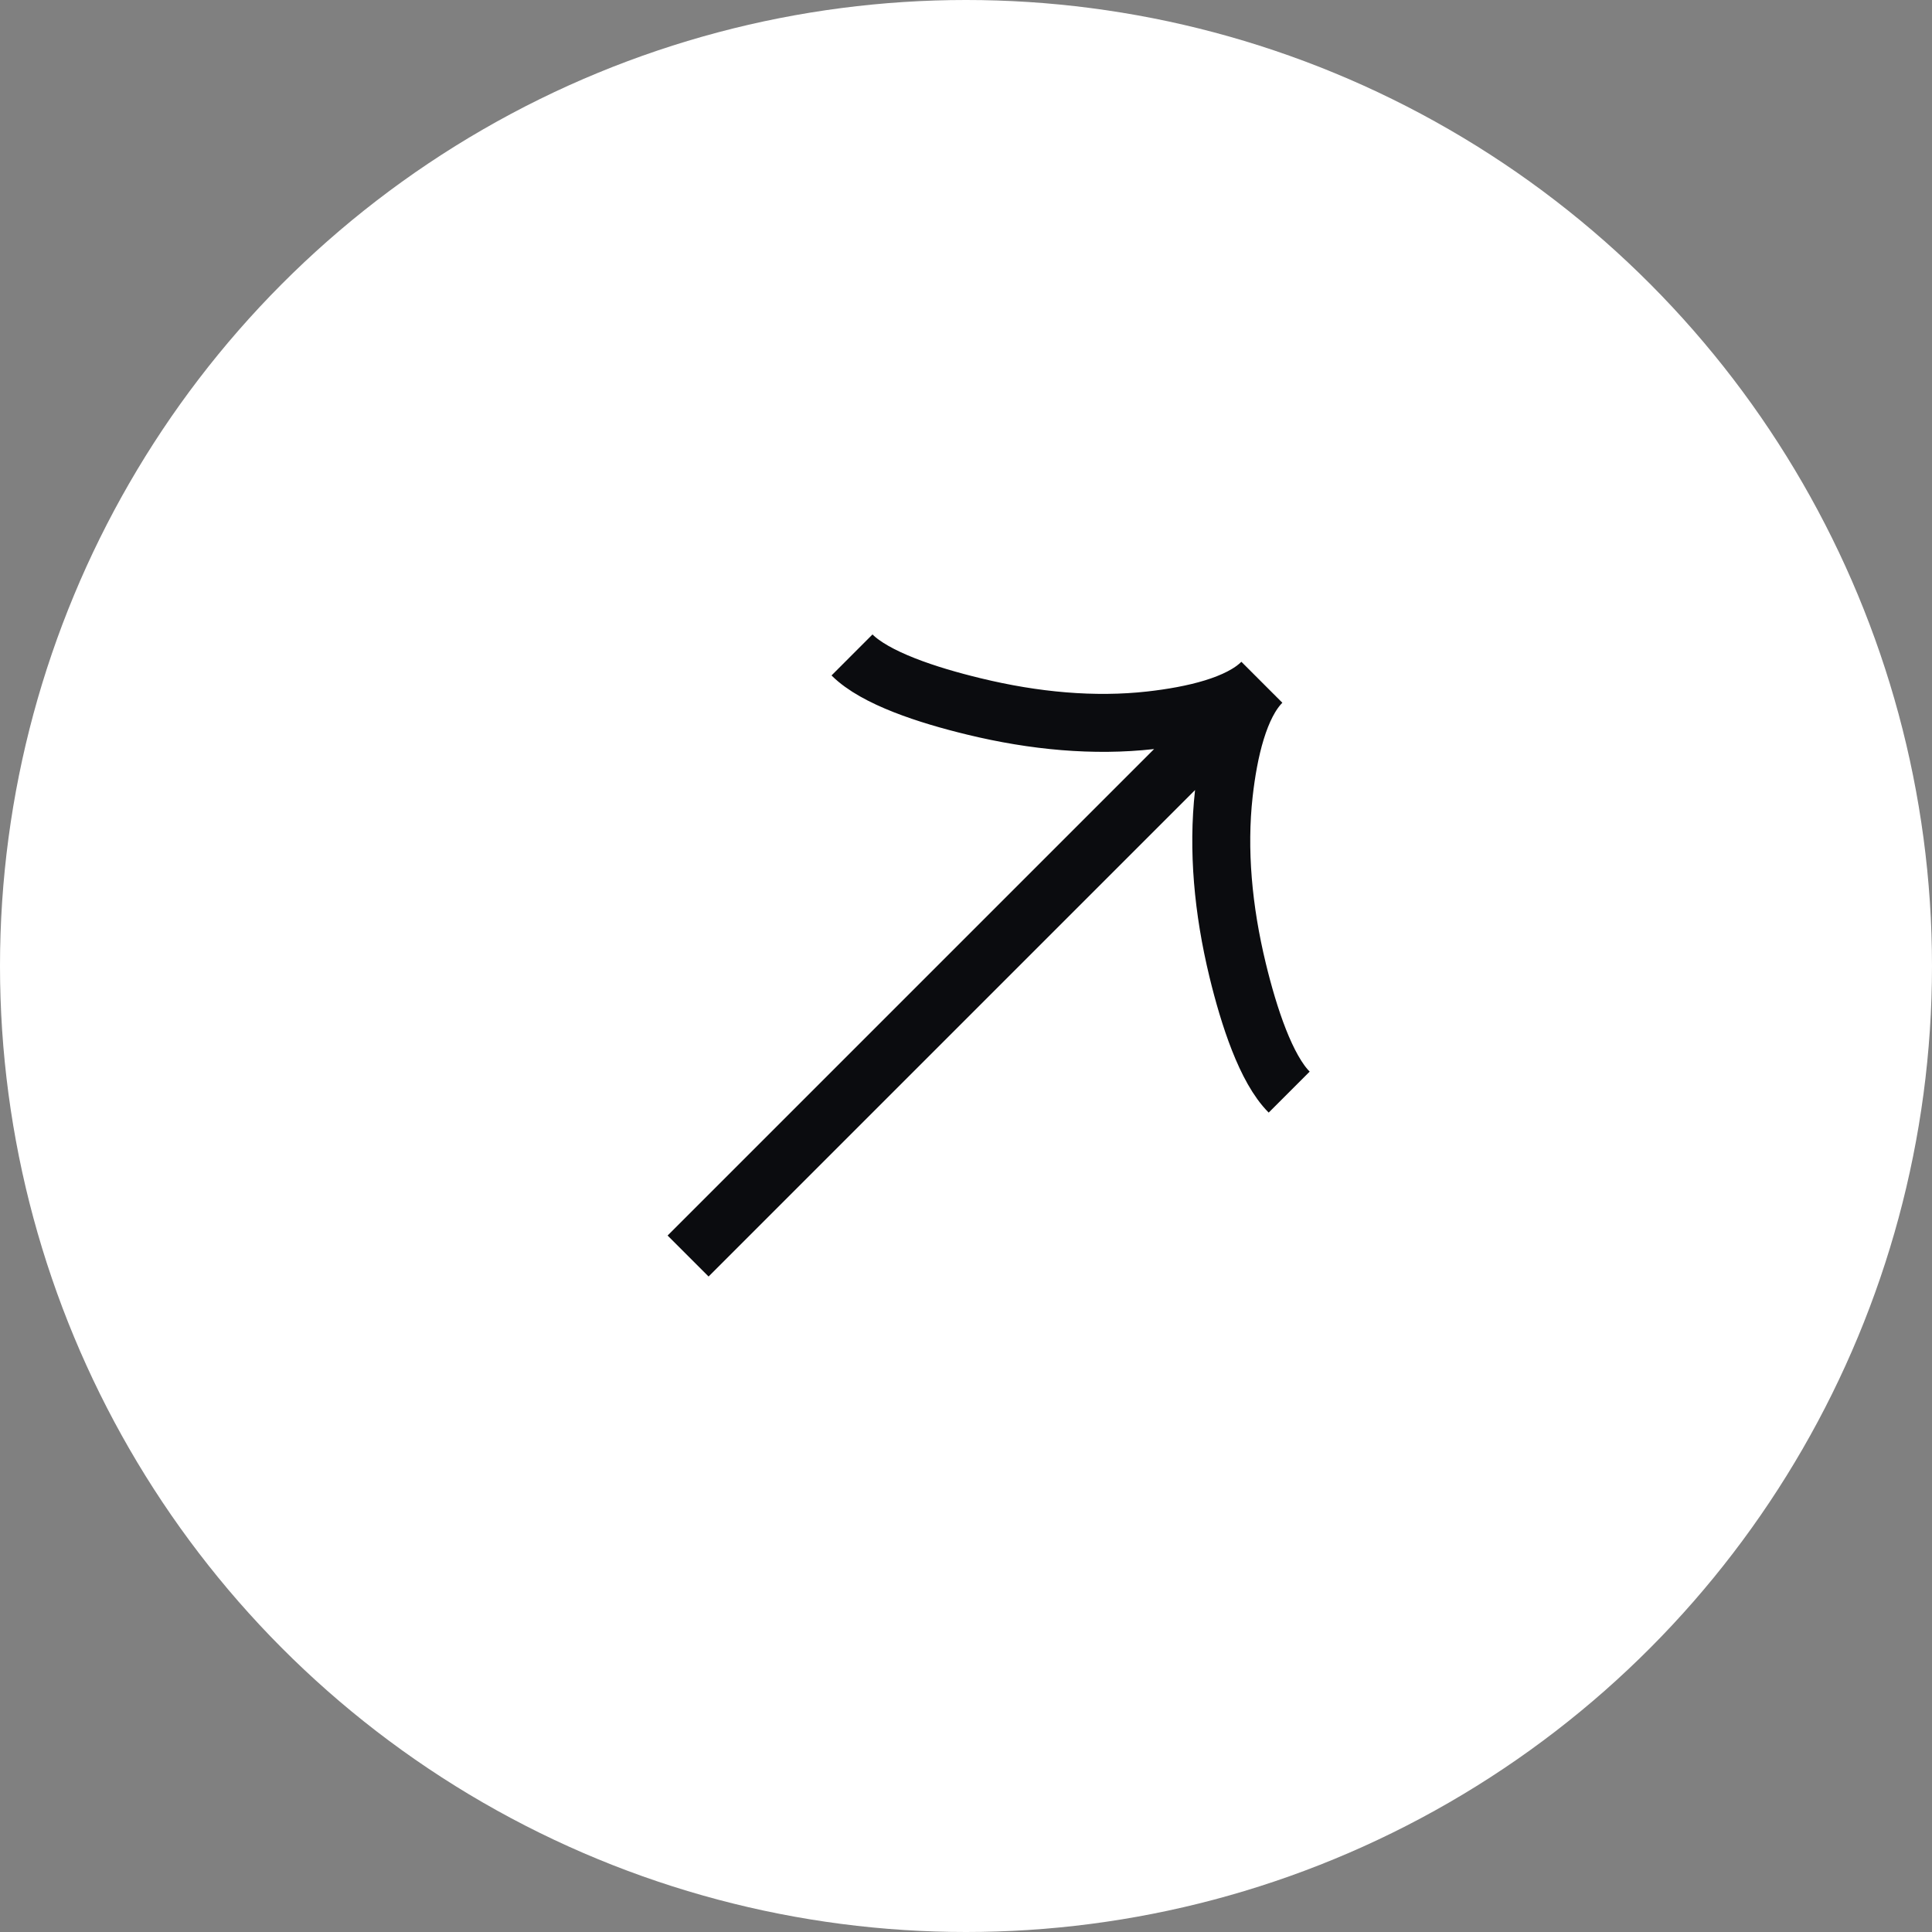 <svg width="100" height="100" viewBox="0 0 100 100" fill="none" xmlns="http://www.w3.org/2000/svg">
<rect x="0" y="0" width="100" height="100" fill="#808080" stroke="none"/>
<g id="active">
<circle id="Ellipse 22" cx="50" cy="50" r="50" fill="white"/>
<path id="Vector" d="M44.1 33.9C45.3 35.099 47.998 35.983 50.419 36.567C53.539 37.326 56.642 37.608 59.55 37.282C61.731 37.037 64.131 36.497 65.314 35.314M65.314 35.314C64.131 36.497 63.589 38.897 63.345 41.077C63.021 43.987 63.303 47.09 64.058 50.207C64.645 52.63 65.532 55.331 66.728 56.527M65.314 35.314L35.615 65.012" stroke="#0B0C0F" stroke-width="3"/>
</g>
</svg>
